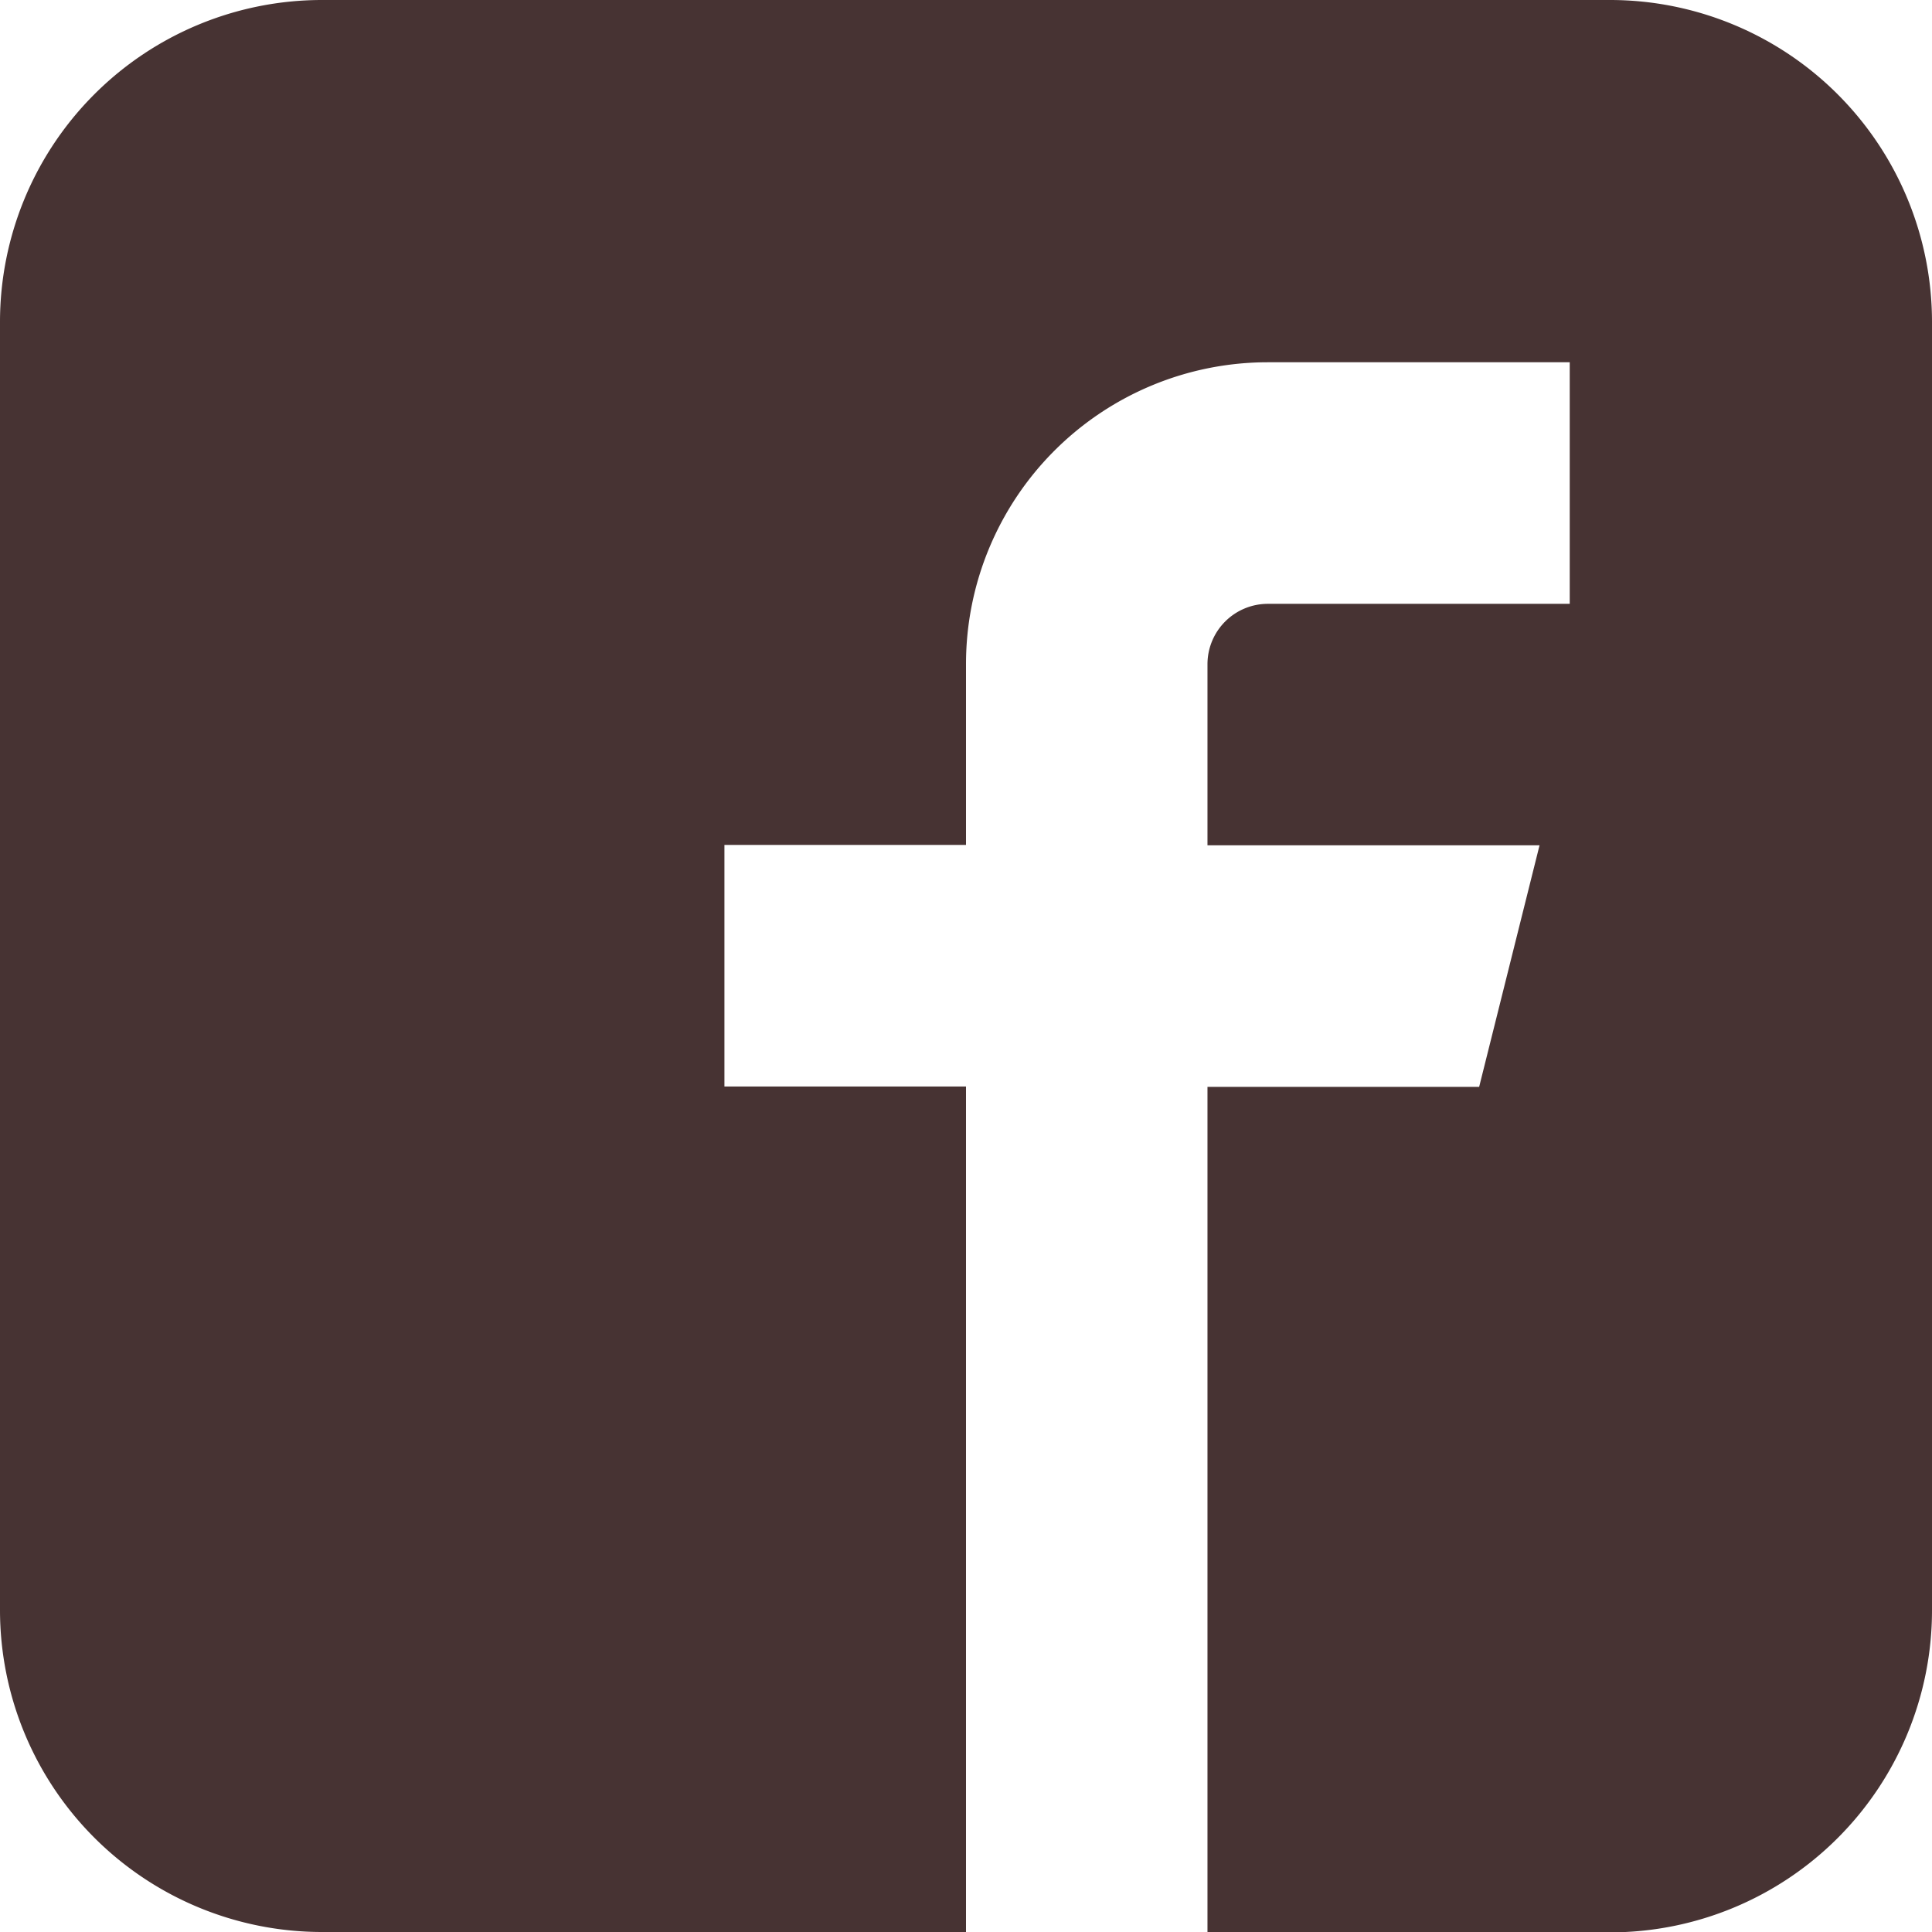 <svg xmlns="http://www.w3.org/2000/svg" width="20.794" height="20.794" viewBox="0 0 20.794 20.794">
  <path id="Icon_metro-facebook" data-name="Icon metro-facebook" d="M19.9,1.928H6.036A3.466,3.466,0,0,0,2.571,5.394V19.256a3.466,3.466,0,0,0,3.465,3.466h6.932v-9.1h-2.6v-2.6h2.6V9.076a3.249,3.249,0,0,1,3.249-3.249h3.249v2.6H16.217a.65.65,0,0,0-.65.65v1.949h3.574l-.65,2.6H15.567v9.1H19.9a3.466,3.466,0,0,0,3.465-3.466V5.394A3.466,3.466,0,0,0,19.9,1.928Z" transform="translate(-2.571 -1.928)" fill="#473333"/>
</svg>
